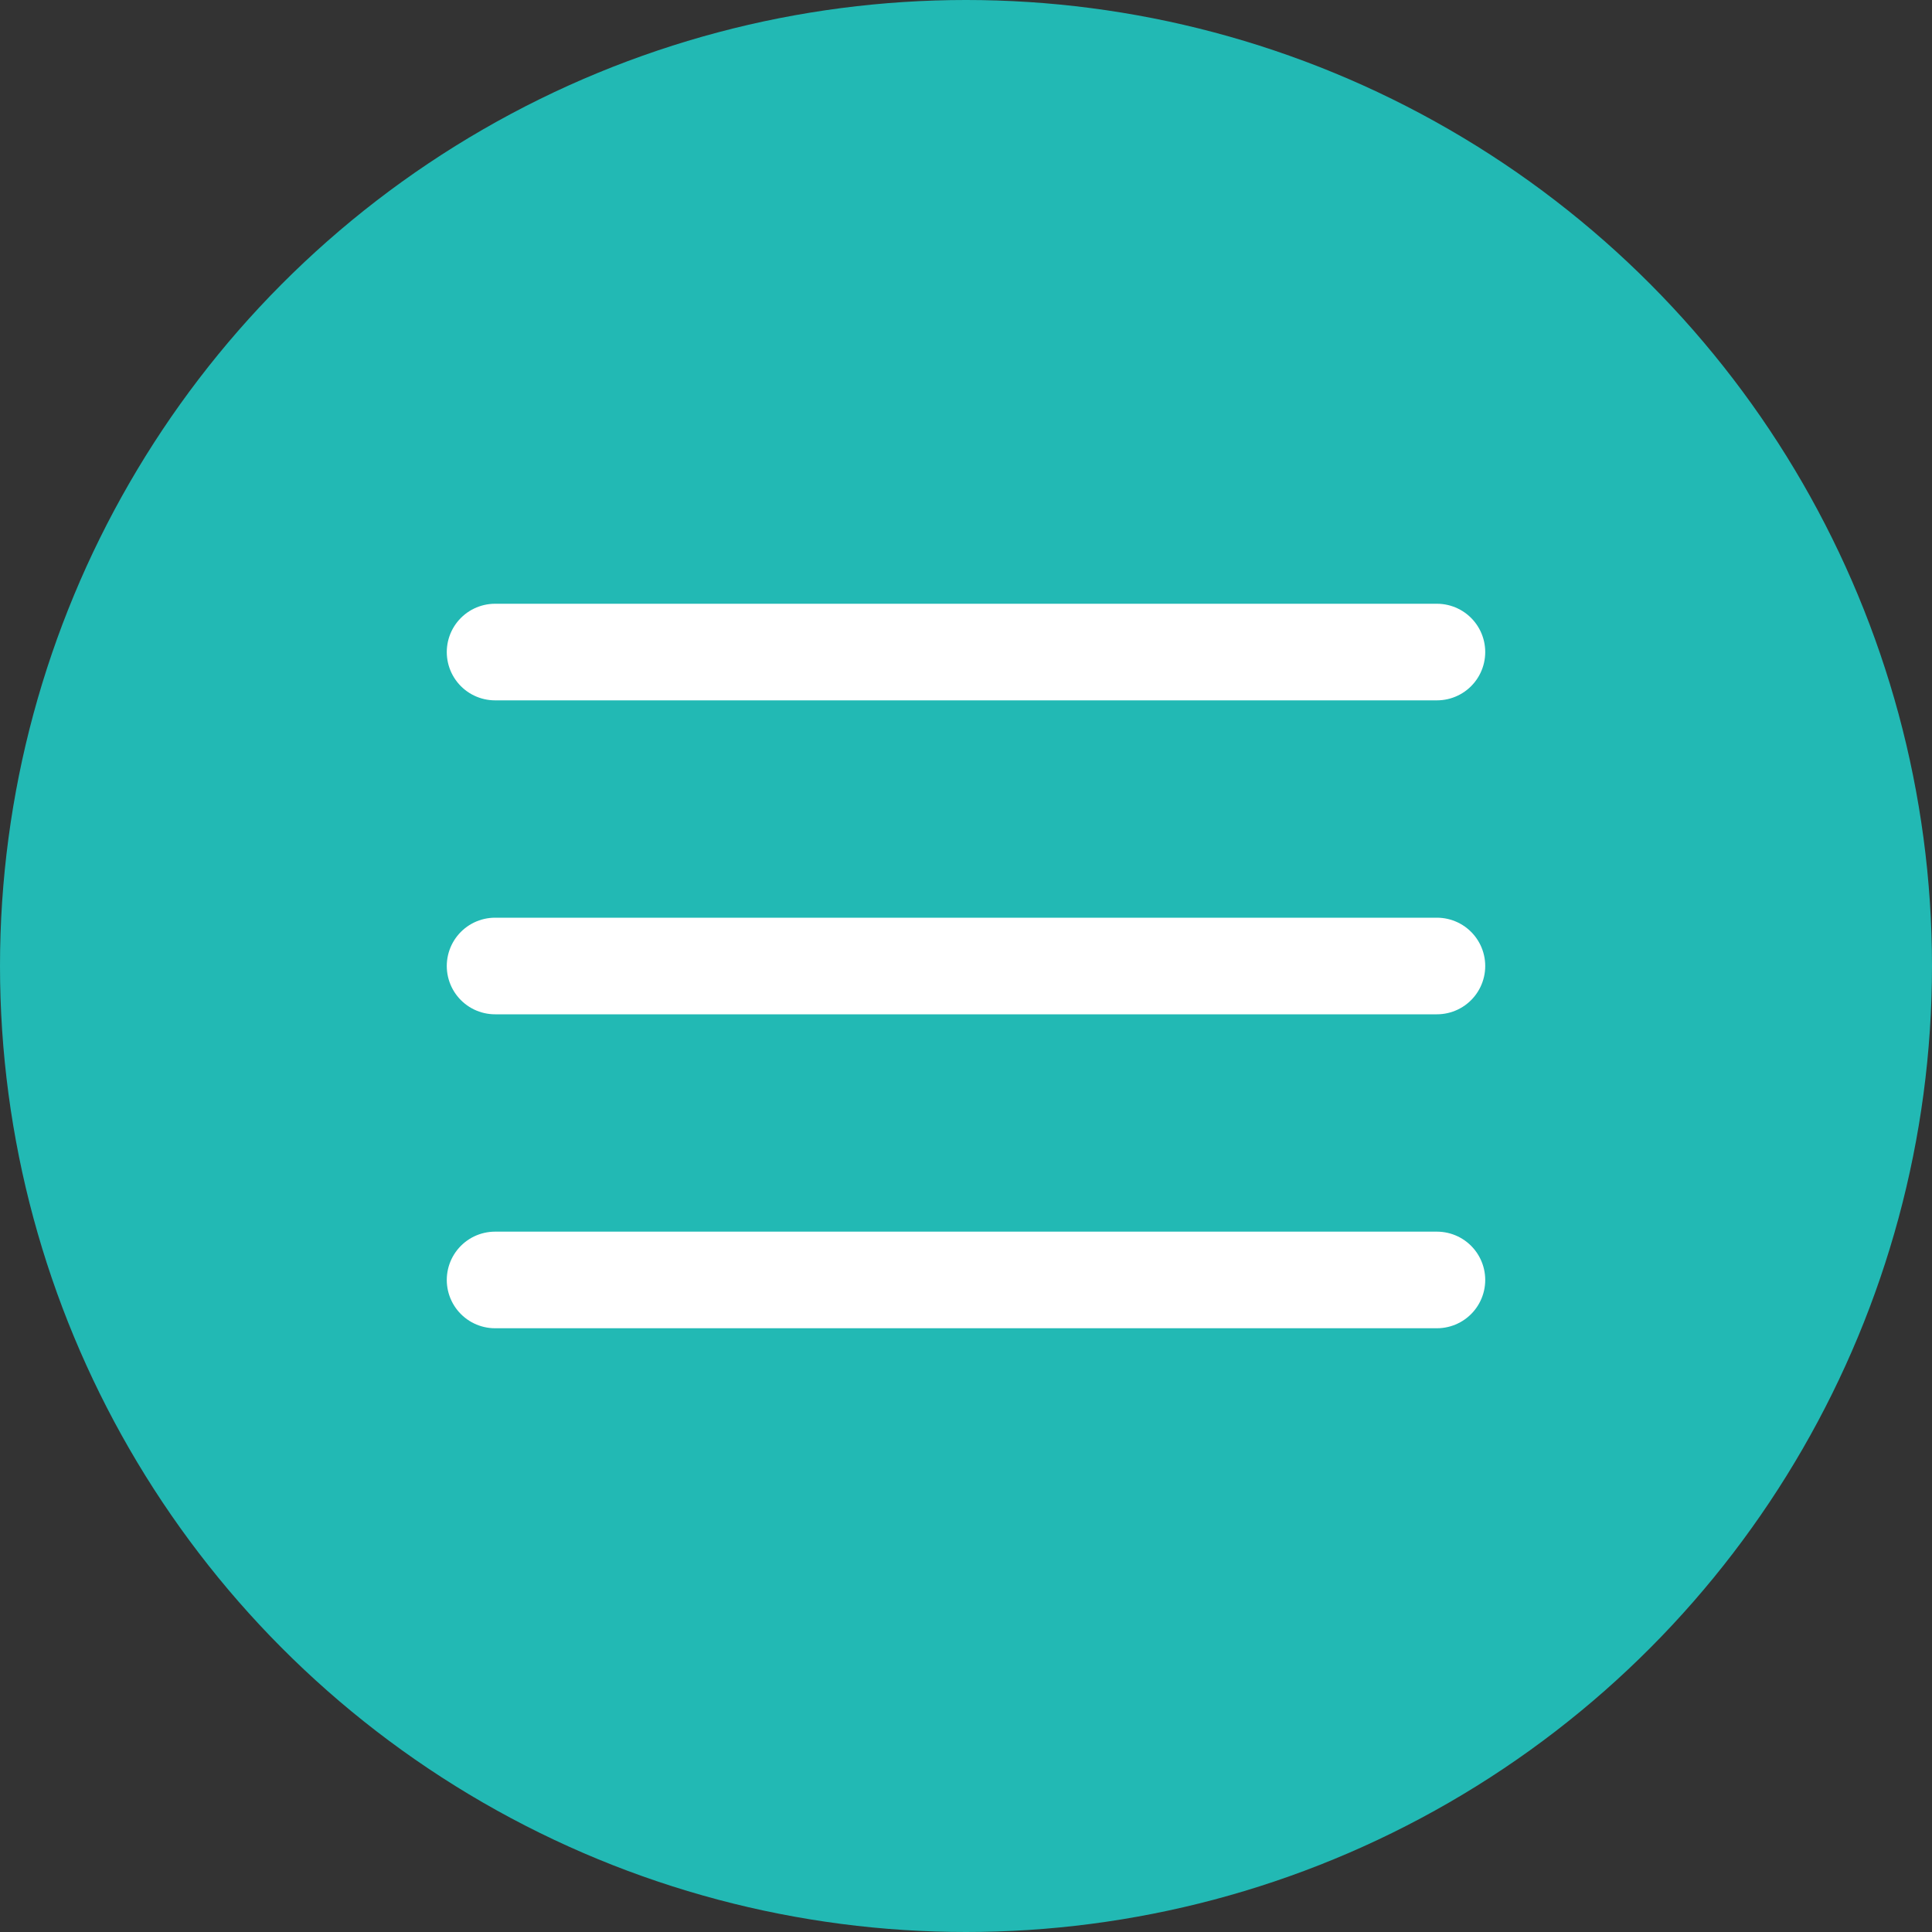 <?xml version="1.0" encoding="UTF-8"?> <svg xmlns="http://www.w3.org/2000/svg" width="40" height="40" viewBox="0 0 40 40" fill="none"><rect x="0" y="0" width="40" height="40" fill="#333333" stroke="none"/> <circle cx="20" cy="20" r="20" fill="#22B9B4"></circle> <path d="M10.25 13.5H29.75M10.25 20H29.75M10.25 26.5H29.75" stroke="white" stroke-width="2" stroke-linecap="round" stroke-linejoin="round"></path> </svg> 